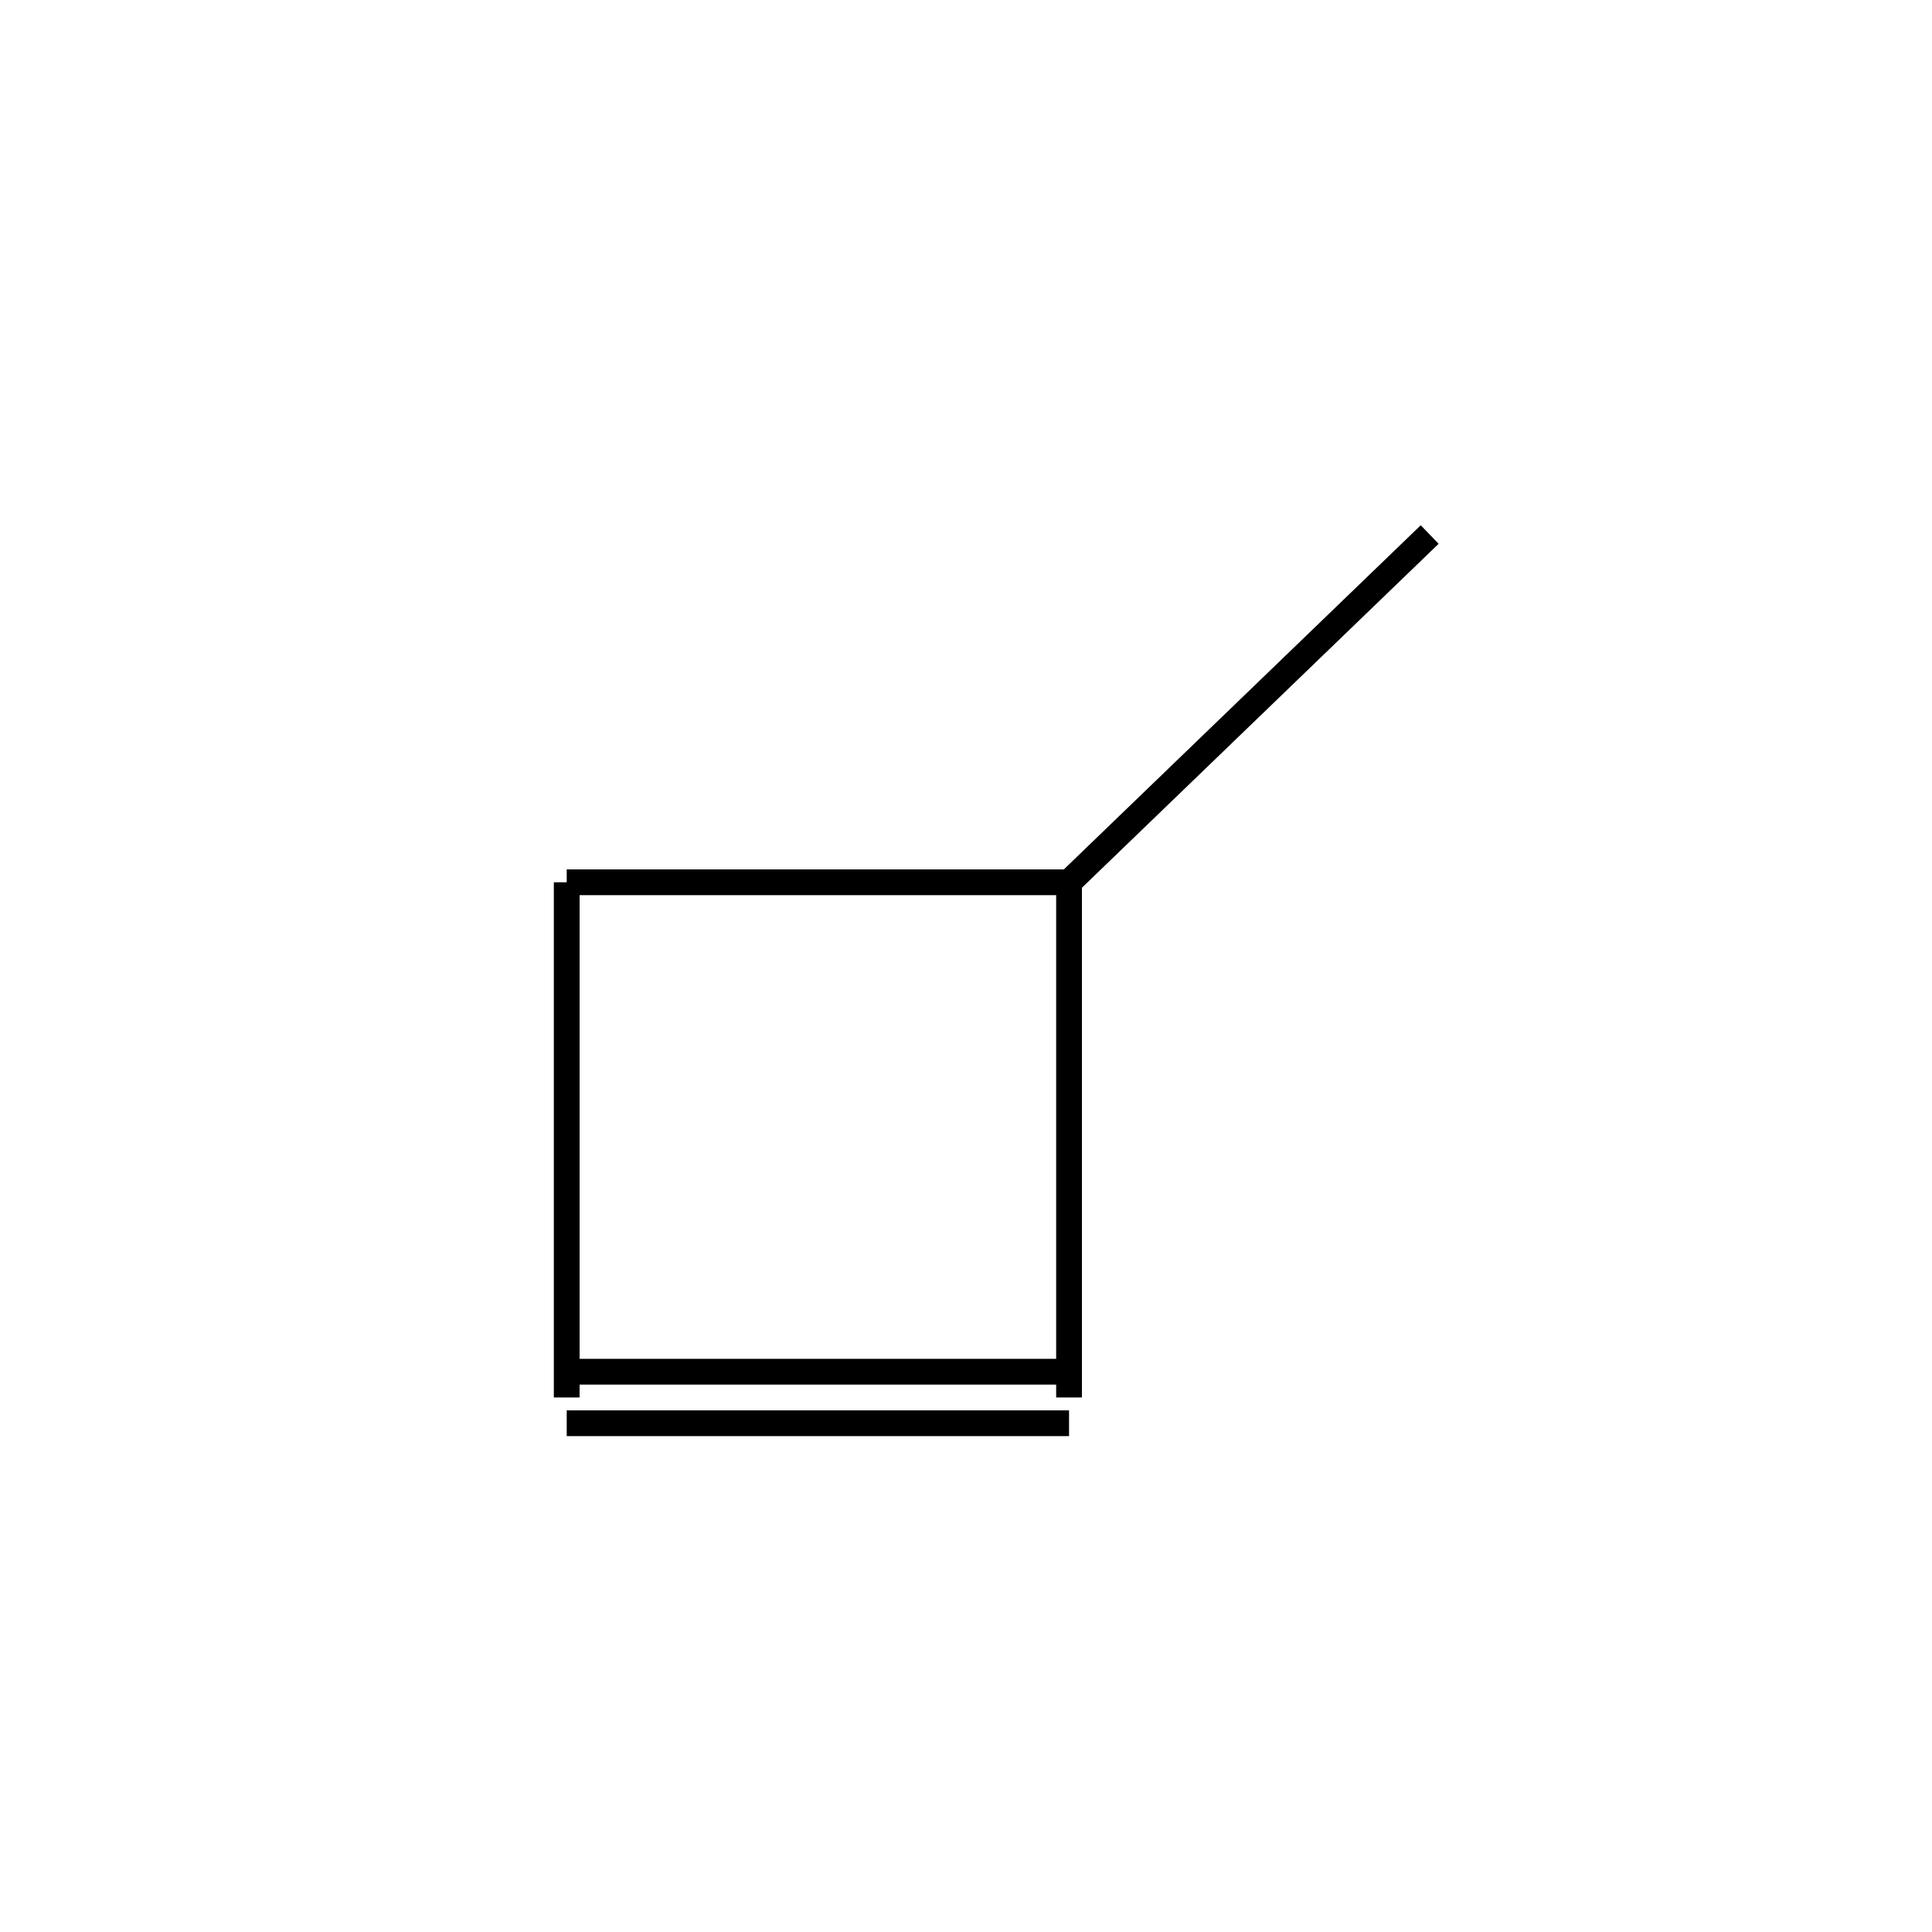 <?xml version="1.0" standalone="yes"?><!DOCTYPE svg PUBLIC "-//W3C//DTD SVG 1.1//EN" "http://www.w3.org/Graphics/SVG/1.1/DTD/svg11.dtd"><svg width="6cm" height="6cm" viewBox="0 0 150 141" xmlns="http://www.w3.org/2000/svg" version="1.2" baseProfile="tiny"><title>Image of </title>
<line x1="111" y1="37" x2="83" y2="64" stroke-width="2" stroke="black"/>
<line x1="83" y1="64" x2="83" y2="104" stroke-width="2" stroke="black"/>
<line x1="83" y1="102" x2="44" y2="102" stroke-width="2" stroke="black"/>
<line x1="83" y1="106" x2="44" y2="106" stroke-width="2" stroke="black"/>
<line x1="44" y1="104" x2="44" y2="64" stroke-width="2" stroke="black"/>
<line x1="83" y1="64" x2="44" y2="64" stroke-width="2" stroke="black"/>
</svg>